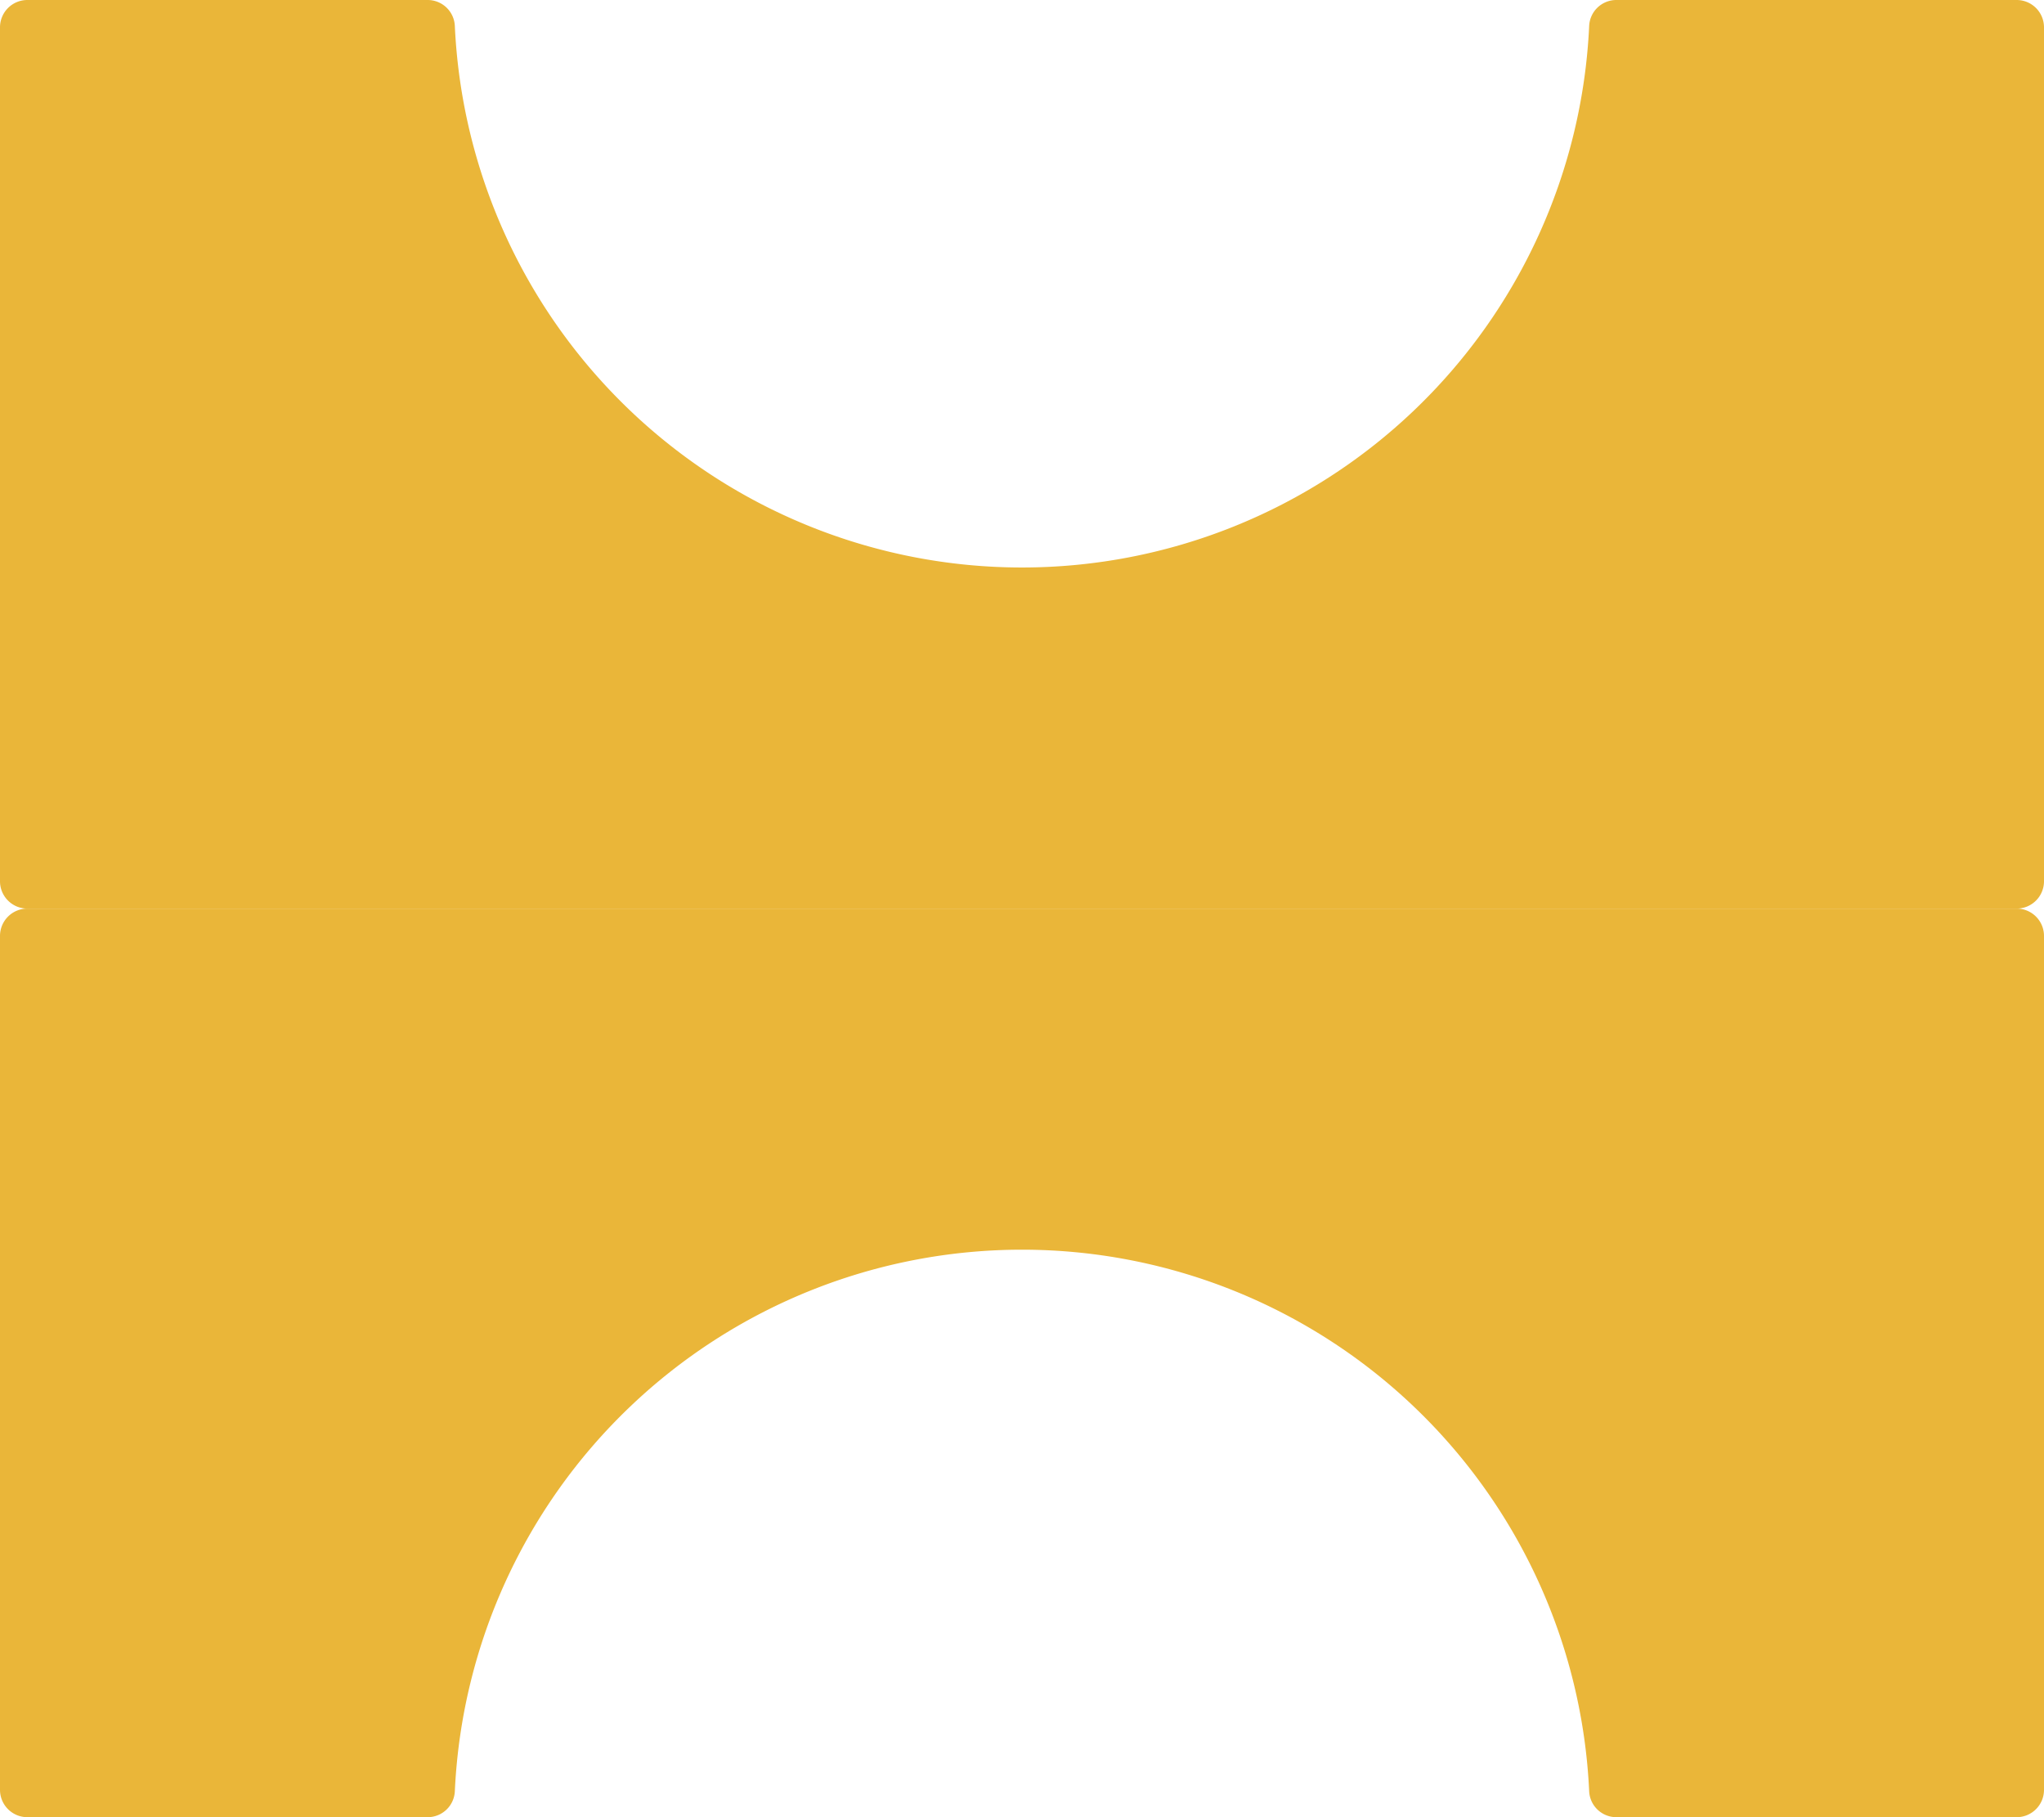 <svg id="Capa_1" data-name="Capa 1" xmlns="http://www.w3.org/2000/svg" viewBox="0 0 132.3 117.6"><defs><style>.cls-1{fill:#eab639;fill-rule:evenodd;}</style></defs><path class="cls-1" d="M1.77,58.8H130.53a1.77,1.77,0,0,1,1.77,1.77v55.26a1.77,1.77,0,0,1-1.77,1.77h-25.9a1.76,1.76,0,0,1-1.77-1.69,36.75,36.75,0,0,0-73.42,0,1.76,1.76,0,0,1-1.77,1.69H1.77A1.77,1.77,0,0,1,0,115.83V60.57A1.77,1.77,0,0,1,1.77,58.8Z"/><path class="cls-1" d="M130.53,58.8H1.77A1.77,1.77,0,0,1,0,57V1.77A1.77,1.77,0,0,1,1.77,0h25.9a1.76,1.76,0,0,1,1.77,1.69,36.75,36.75,0,0,0,73.42,0A1.76,1.76,0,0,1,104.63,0h25.9a1.77,1.77,0,0,1,1.77,1.77V57A1.77,1.77,0,0,1,130.53,58.8Z"/></svg>